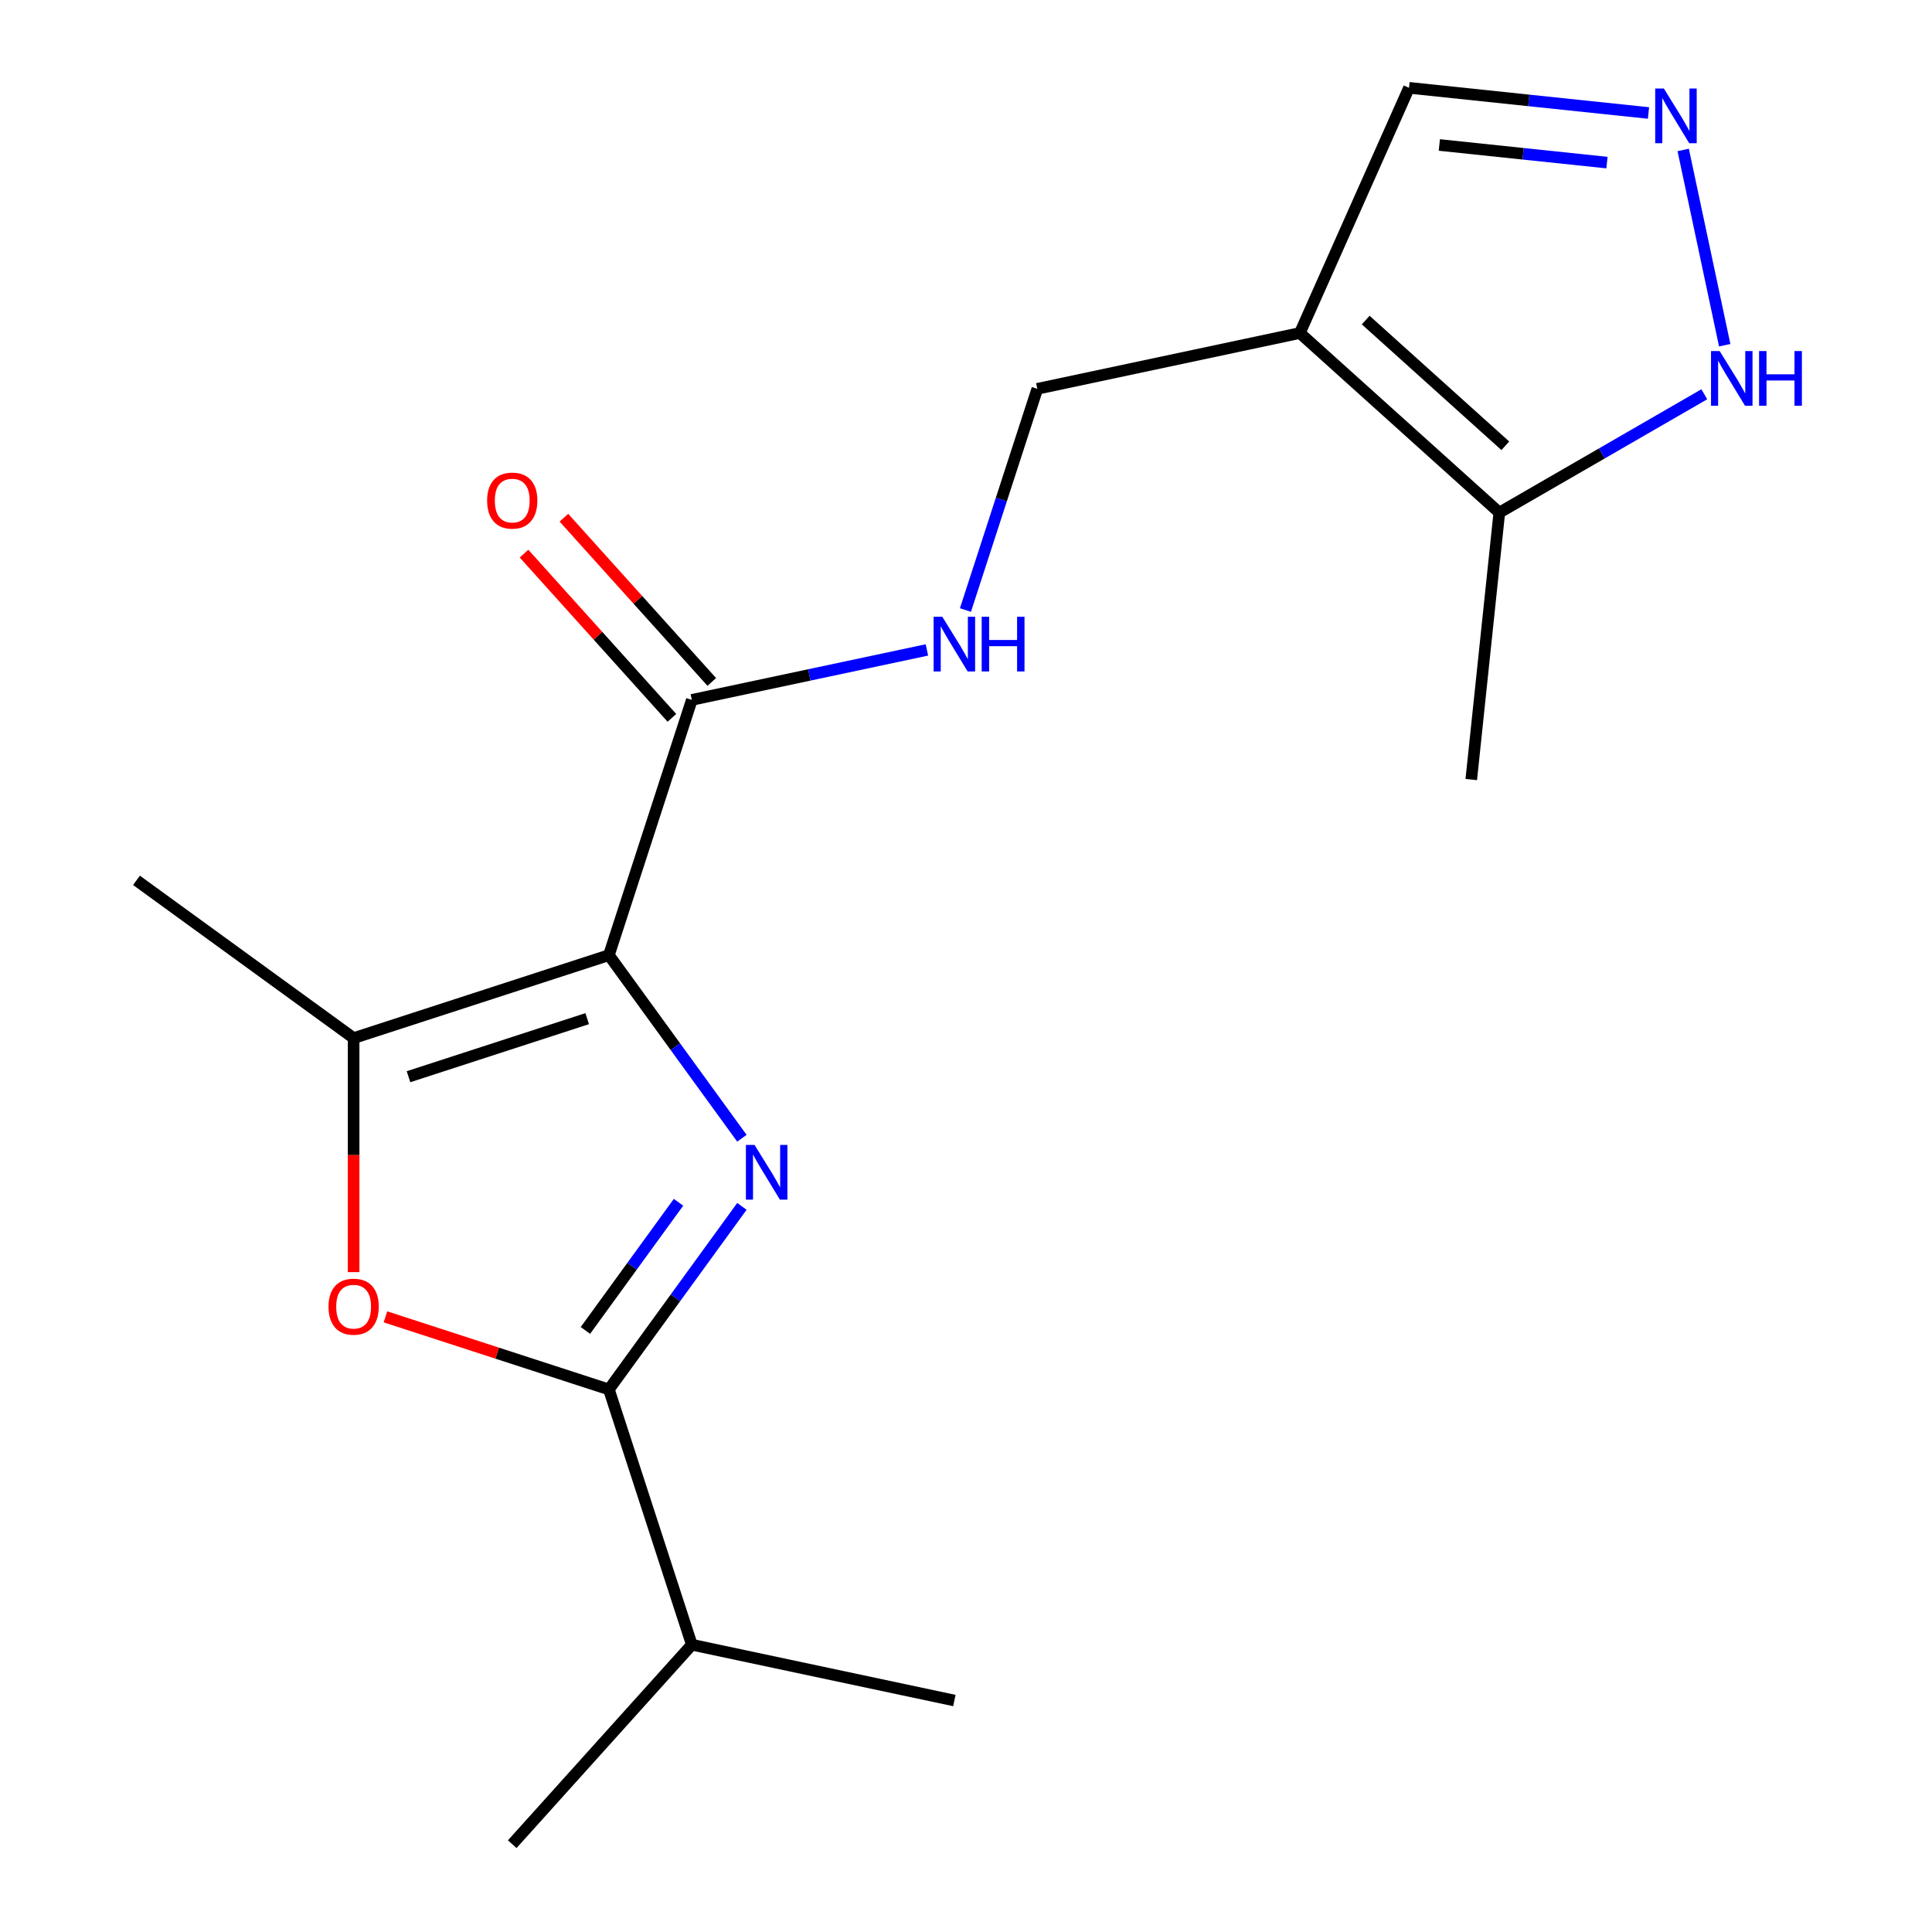 <?xml version='1.0' encoding='iso-8859-1'?>
<svg version='1.1' baseProfile='full'
              xmlns='http://www.w3.org/2000/svg'
                      xmlns:rdkit='http://www.rdkit.org/xml'
                      xmlns:xlink='http://www.w3.org/1999/xlink'
                  xml:space='preserve'
width='1000px' height='1000px' viewBox='0 0 1000 1000'>
<!-- END OF HEADER -->
<rect style='opacity:1.0;fill:#FFFFFF;stroke:none' width='1000' height='1000' x='0' y='0'> </rect>
<path class='bond-0' d='M 315.162,494.391 L 349.585,541.771' style='fill:none;fill-rule:evenodd;stroke:#000000;stroke-width:6px;stroke-linecap:butt;stroke-linejoin:miter;stroke-opacity:1' />
<path class='bond-0' d='M 349.585,541.771 L 384.009,589.151' style='fill:none;fill-rule:evenodd;stroke:#0000FF;stroke-width:6px;stroke-linecap:butt;stroke-linejoin:miter;stroke-opacity:1' />
<path class='bond-2' d='M 315.162,494.391 L 183.036,537.321' style='fill:none;fill-rule:evenodd;stroke:#000000;stroke-width:6px;stroke-linecap:butt;stroke-linejoin:miter;stroke-opacity:1' />
<path class='bond-2' d='M 303.929,527.255 L 211.441,557.307' style='fill:none;fill-rule:evenodd;stroke:#000000;stroke-width:6px;stroke-linecap:butt;stroke-linejoin:miter;stroke-opacity:1' />
<path class='bond-5' d='M 315.162,494.391 L 358.092,362.264' style='fill:none;fill-rule:evenodd;stroke:#000000;stroke-width:6px;stroke-linecap:butt;stroke-linejoin:miter;stroke-opacity:1' />
<path class='bond-1' d='M 384.009,624.417 L 349.585,671.797' style='fill:none;fill-rule:evenodd;stroke:#0000FF;stroke-width:6px;stroke-linecap:butt;stroke-linejoin:miter;stroke-opacity:1' />
<path class='bond-1' d='M 349.585,671.797 L 315.162,719.177' style='fill:none;fill-rule:evenodd;stroke:#000000;stroke-width:6px;stroke-linecap:butt;stroke-linejoin:miter;stroke-opacity:1' />
<path class='bond-1' d='M 351.203,622.299 L 327.107,655.465' style='fill:none;fill-rule:evenodd;stroke:#0000FF;stroke-width:6px;stroke-linecap:butt;stroke-linejoin:miter;stroke-opacity:1' />
<path class='bond-1' d='M 327.107,655.465 L 303.01,688.632' style='fill:none;fill-rule:evenodd;stroke:#000000;stroke-width:6px;stroke-linecap:butt;stroke-linejoin:miter;stroke-opacity:1' />
<path class='bond-13' d='M 315.162,719.177 L 358.092,851.303' style='fill:none;fill-rule:evenodd;stroke:#000000;stroke-width:6px;stroke-linecap:butt;stroke-linejoin:miter;stroke-opacity:1' />
<path class='bond-18' d='M 315.162,719.177 L 257.335,700.388' style='fill:none;fill-rule:evenodd;stroke:#000000;stroke-width:6px;stroke-linecap:butt;stroke-linejoin:miter;stroke-opacity:1' />
<path class='bond-18' d='M 257.335,700.388 L 199.509,681.599' style='fill:none;fill-rule:evenodd;stroke:#FF0000;stroke-width:6px;stroke-linecap:butt;stroke-linejoin:miter;stroke-opacity:1' />
<path class='bond-3' d='M 183.036,537.321 L 183.036,597.887' style='fill:none;fill-rule:evenodd;stroke:#000000;stroke-width:6px;stroke-linecap:butt;stroke-linejoin:miter;stroke-opacity:1' />
<path class='bond-3' d='M 183.036,597.887 L 183.036,658.454' style='fill:none;fill-rule:evenodd;stroke:#FF0000;stroke-width:6px;stroke-linecap:butt;stroke-linejoin:miter;stroke-opacity:1' />
<path class='bond-14' d='M 183.036,537.321 L 70.642,455.663' style='fill:none;fill-rule:evenodd;stroke:#000000;stroke-width:6px;stroke-linecap:butt;stroke-linejoin:miter;stroke-opacity:1' />
<path class='bond-4' d='M 672.803,172.37 L 536.913,201.254' style='fill:none;fill-rule:evenodd;stroke:#000000;stroke-width:6px;stroke-linecap:butt;stroke-linejoin:miter;stroke-opacity:1' />
<path class='bond-7' d='M 672.803,172.37 L 776.044,265.329' style='fill:none;fill-rule:evenodd;stroke:#000000;stroke-width:6px;stroke-linecap:butt;stroke-linejoin:miter;stroke-opacity:1' />
<path class='bond-7' d='M 706.881,165.665 L 779.15,230.737' style='fill:none;fill-rule:evenodd;stroke:#000000;stroke-width:6px;stroke-linecap:butt;stroke-linejoin:miter;stroke-opacity:1' />
<path class='bond-11' d='M 672.803,172.37 L 729.309,45.455' style='fill:none;fill-rule:evenodd;stroke:#000000;stroke-width:6px;stroke-linecap:butt;stroke-linejoin:miter;stroke-opacity:1' />
<path class='bond-9' d='M 358.092,362.264 L 418.931,349.333' style='fill:none;fill-rule:evenodd;stroke:#000000;stroke-width:6px;stroke-linecap:butt;stroke-linejoin:miter;stroke-opacity:1' />
<path class='bond-9' d='M 418.931,349.333 L 479.769,336.401' style='fill:none;fill-rule:evenodd;stroke:#0000FF;stroke-width:6px;stroke-linecap:butt;stroke-linejoin:miter;stroke-opacity:1' />
<path class='bond-12' d='M 368.416,352.968 L 330.145,310.464' style='fill:none;fill-rule:evenodd;stroke:#000000;stroke-width:6px;stroke-linecap:butt;stroke-linejoin:miter;stroke-opacity:1' />
<path class='bond-12' d='M 330.145,310.464 L 291.874,267.96' style='fill:none;fill-rule:evenodd;stroke:#FF0000;stroke-width:6px;stroke-linecap:butt;stroke-linejoin:miter;stroke-opacity:1' />
<path class='bond-12' d='M 347.768,371.56 L 309.497,329.056' style='fill:none;fill-rule:evenodd;stroke:#000000;stroke-width:6px;stroke-linecap:butt;stroke-linejoin:miter;stroke-opacity:1' />
<path class='bond-12' d='M 309.497,329.056 L 271.226,286.552' style='fill:none;fill-rule:evenodd;stroke:#FF0000;stroke-width:6px;stroke-linecap:butt;stroke-linejoin:miter;stroke-opacity:1' />
<path class='bond-6' d='M 853.26,58.482 L 791.284,51.968' style='fill:none;fill-rule:evenodd;stroke:#0000FF;stroke-width:6px;stroke-linecap:butt;stroke-linejoin:miter;stroke-opacity:1' />
<path class='bond-6' d='M 791.284,51.968 L 729.309,45.455' style='fill:none;fill-rule:evenodd;stroke:#000000;stroke-width:6px;stroke-linecap:butt;stroke-linejoin:miter;stroke-opacity:1' />
<path class='bond-6' d='M 831.763,84.161 L 788.38,79.601' style='fill:none;fill-rule:evenodd;stroke:#0000FF;stroke-width:6px;stroke-linecap:butt;stroke-linejoin:miter;stroke-opacity:1' />
<path class='bond-6' d='M 788.38,79.601 L 744.997,75.042' style='fill:none;fill-rule:evenodd;stroke:#000000;stroke-width:6px;stroke-linecap:butt;stroke-linejoin:miter;stroke-opacity:1' />
<path class='bond-19' d='M 871.221,77.609 L 892.705,178.684' style='fill:none;fill-rule:evenodd;stroke:#0000FF;stroke-width:6px;stroke-linecap:butt;stroke-linejoin:miter;stroke-opacity:1' />
<path class='bond-8' d='M 776.044,265.329 L 829.095,234.701' style='fill:none;fill-rule:evenodd;stroke:#000000;stroke-width:6px;stroke-linecap:butt;stroke-linejoin:miter;stroke-opacity:1' />
<path class='bond-8' d='M 829.095,234.701 L 882.145,204.072' style='fill:none;fill-rule:evenodd;stroke:#0000FF;stroke-width:6px;stroke-linecap:butt;stroke-linejoin:miter;stroke-opacity:1' />
<path class='bond-15' d='M 776.044,265.329 L 761.523,403.494' style='fill:none;fill-rule:evenodd;stroke:#000000;stroke-width:6px;stroke-linecap:butt;stroke-linejoin:miter;stroke-opacity:1' />
<path class='bond-10' d='M 499.712,315.747 L 518.312,258.5' style='fill:none;fill-rule:evenodd;stroke:#0000FF;stroke-width:6px;stroke-linecap:butt;stroke-linejoin:miter;stroke-opacity:1' />
<path class='bond-10' d='M 518.312,258.5 L 536.913,201.254' style='fill:none;fill-rule:evenodd;stroke:#000000;stroke-width:6px;stroke-linecap:butt;stroke-linejoin:miter;stroke-opacity:1' />
<path class='bond-16' d='M 358.092,851.303 L 265.133,954.545' style='fill:none;fill-rule:evenodd;stroke:#000000;stroke-width:6px;stroke-linecap:butt;stroke-linejoin:miter;stroke-opacity:1' />
<path class='bond-17' d='M 358.092,851.303 L 493.982,880.188' style='fill:none;fill-rule:evenodd;stroke:#000000;stroke-width:6px;stroke-linecap:butt;stroke-linejoin:miter;stroke-opacity:1' />
<path  class='atom-1' d='M 390.56 592.624
L 399.84 607.624
Q 400.76 609.104, 402.24 611.784
Q 403.72 614.464, 403.8 614.624
L 403.8 592.624
L 407.56 592.624
L 407.56 620.944
L 403.68 620.944
L 393.72 604.544
Q 392.56 602.624, 391.32 600.424
Q 390.12 598.224, 389.76 597.544
L 389.76 620.944
L 386.08 620.944
L 386.08 592.624
L 390.56 592.624
' fill='#0000FF'/>
<path  class='atom-4' d='M 170.036 676.327
Q 170.036 669.527, 173.396 665.727
Q 176.756 661.927, 183.036 661.927
Q 189.316 661.927, 192.676 665.727
Q 196.036 669.527, 196.036 676.327
Q 196.036 683.207, 192.636 687.127
Q 189.236 691.007, 183.036 691.007
Q 176.796 691.007, 173.396 687.127
Q 170.036 683.247, 170.036 676.327
M 183.036 687.807
Q 187.356 687.807, 189.676 684.927
Q 192.036 682.007, 192.036 676.327
Q 192.036 670.767, 189.676 667.967
Q 187.356 665.127, 183.036 665.127
Q 178.716 665.127, 176.356 667.927
Q 174.036 670.727, 174.036 676.327
Q 174.036 682.047, 176.356 684.927
Q 178.716 687.807, 183.036 687.807
' fill='#FF0000'/>
<path  class='atom-7' d='M 861.213 45.816
L 870.493 60.816
Q 871.413 62.296, 872.893 64.976
Q 874.373 67.656, 874.453 67.816
L 874.453 45.816
L 878.213 45.816
L 878.213 74.136
L 874.333 74.136
L 864.373 57.736
Q 863.213 55.816, 861.973 53.616
Q 860.773 51.416, 860.413 50.736
L 860.413 74.136
L 856.733 74.136
L 856.733 45.816
L 861.213 45.816
' fill='#0000FF'/>
<path  class='atom-9' d='M 890.098 181.706
L 899.378 196.706
Q 900.298 198.186, 901.778 200.866
Q 903.258 203.546, 903.338 203.706
L 903.338 181.706
L 907.098 181.706
L 907.098 210.026
L 903.218 210.026
L 893.258 193.626
Q 892.098 191.706, 890.858 189.506
Q 889.658 187.306, 889.298 186.626
L 889.298 210.026
L 885.618 210.026
L 885.618 181.706
L 890.098 181.706
' fill='#0000FF'/>
<path  class='atom-9' d='M 910.498 181.706
L 914.338 181.706
L 914.338 193.746
L 928.818 193.746
L 928.818 181.706
L 932.658 181.706
L 932.658 210.026
L 928.818 210.026
L 928.818 196.946
L 914.338 196.946
L 914.338 210.026
L 910.498 210.026
L 910.498 181.706
' fill='#0000FF'/>
<path  class='atom-10' d='M 487.722 319.22
L 497.002 334.22
Q 497.922 335.7, 499.402 338.38
Q 500.882 341.06, 500.962 341.22
L 500.962 319.22
L 504.722 319.22
L 504.722 347.54
L 500.842 347.54
L 490.882 331.14
Q 489.722 329.22, 488.482 327.02
Q 487.282 324.82, 486.922 324.14
L 486.922 347.54
L 483.242 347.54
L 483.242 319.22
L 487.722 319.22
' fill='#0000FF'/>
<path  class='atom-10' d='M 508.122 319.22
L 511.962 319.22
L 511.962 331.26
L 526.442 331.26
L 526.442 319.22
L 530.282 319.22
L 530.282 347.54
L 526.442 347.54
L 526.442 334.46
L 511.962 334.46
L 511.962 347.54
L 508.122 347.54
L 508.122 319.22
' fill='#0000FF'/>
<path  class='atom-13' d='M 252.133 259.102
Q 252.133 252.302, 255.493 248.502
Q 258.853 244.702, 265.133 244.702
Q 271.413 244.702, 274.773 248.502
Q 278.133 252.302, 278.133 259.102
Q 278.133 265.982, 274.733 269.902
Q 271.333 273.782, 265.133 273.782
Q 258.893 273.782, 255.493 269.902
Q 252.133 266.022, 252.133 259.102
M 265.133 270.582
Q 269.453 270.582, 271.773 267.702
Q 274.133 264.782, 274.133 259.102
Q 274.133 253.542, 271.773 250.742
Q 269.453 247.902, 265.133 247.902
Q 260.813 247.902, 258.453 250.702
Q 256.133 253.502, 256.133 259.102
Q 256.133 264.822, 258.453 267.702
Q 260.813 270.582, 265.133 270.582
' fill='#FF0000'/>
</svg>
